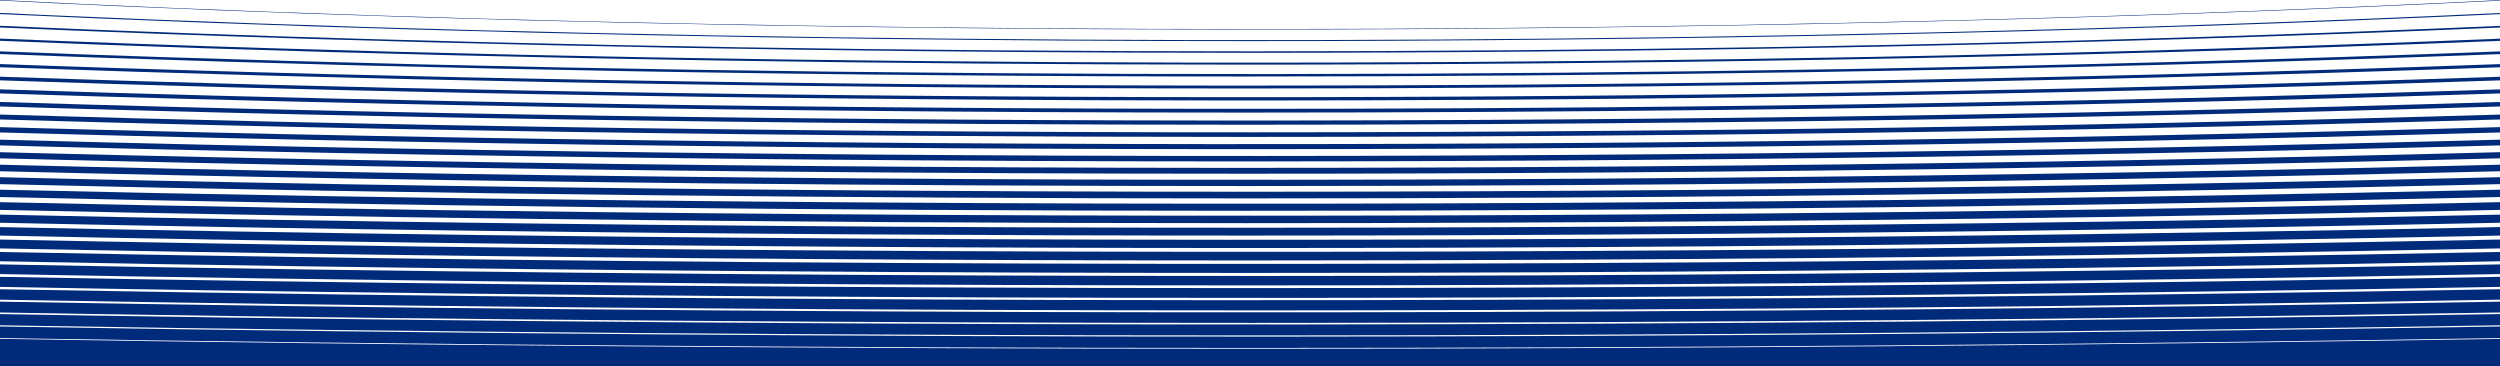 <svg xmlns="http://www.w3.org/2000/svg" width="1728" height="253" viewBox="0 0 1728 253" fill="none"><g clip-path="url(#clip0_147_2224)"><path d="M643.187 93.901C715.236 94.396 787.833 94.644 860.561 94.644C960.001 94.644 1059.71 94.181 1158.81 93.257C1330.39 91.656 1499.84 88.674 1662.45 84.393C1684.39 83.815 1706.24 83.212 1728 82.585V79.185C1711.55 79.668 1695.04 80.137 1678.48 80.591C1519.06 84.959 1352.74 88.055 1184.14 89.792C1015.54 91.53 844.848 91.907 676.802 90.915C513.012 89.947 349.764 87.666 191.589 84.136C127.05 82.695 63.088 81.04 0 79.181V82.584C50.002 84.031 100.517 85.352 151.41 86.541C311.521 90.281 476.978 92.758 643.187 93.901V93.901Z" fill="#002A7A"></path><path d="M758.258 69.276C792.321 69.403 826.5 69.466 860.715 69.466C977.033 69.466 1093.93 68.737 1209.5 67.287C1359.06 65.412 1506.16 62.332 1646.7 58.133C1673.99 57.318 1701.1 56.458 1728 55.556V53.048C1708.34 53.718 1688.56 54.365 1668.68 54.987C1530.79 59.304 1386.23 62.525 1239.02 64.561C1091.82 66.596 942.131 67.444 794.127 67.08C649.86 66.725 505.448 65.217 364.903 62.596C240.448 60.275 117.894 57.06 0 53.029V55.537C105.275 59.083 214.058 61.986 324.461 64.191C466.274 67.023 612.226 68.735 758.258 69.277V69.276Z" fill="#002A7A"></path><path d="M719.984 77.484C766.675 77.711 813.592 77.825 860.571 77.825C971.319 77.825 1082.52 77.196 1192.68 75.943C1349.59 74.158 1504.13 71.11 1652.03 66.884C1677.5 66.156 1702.83 65.391 1728 64.59V61.779C1709.38 62.381 1690.66 62.963 1671.86 63.525C1526.79 67.859 1374.98 71.037 1220.64 72.973C1066.3 74.909 909.613 75.599 754.925 75.025C604.15 74.466 453.46 72.699 307.039 69.774C202.793 67.692 99.95 65.007 0 61.764V64.577C87.193 67.362 176.463 69.726 266.859 71.642C414.772 74.777 567.225 76.742 719.984 77.484Z" fill="#002A7A"></path><path d="M860.979 120.075C943.163 120.075 1025.47 119.795 1107.52 119.235C1301.13 117.913 1492.94 115.031 1677.63 110.67C1694.46 110.273 1711.25 109.863 1728 109.44V105.189C1714.99 105.524 1701.96 105.852 1688.9 106.171C1507.99 110.593 1319.93 113.567 1129.94 115.011C939.943 116.455 748.245 116.366 560.166 114.747C376.851 113.169 194.76 110.12 18.951 105.684C12.627 105.525 6.312 105.363 0.001 105.2V109.451C171.513 113.797 348.854 116.849 527.509 118.524C637.718 119.558 749.228 120.075 860.98 120.075H860.979Z" fill="#002A7A"></path><path d="M604.684 102.109C689.449 102.768 774.958 103.098 860.656 103.098C954.369 103.098 1048.31 102.703 1141.77 101.916C1320.69 100.408 1497.59 97.459 1667.57 93.151C1687.78 92.638 1707.93 92.106 1728 91.553V87.867C1712.67 88.296 1697.3 88.714 1681.89 89.12C1515.31 93.505 1341.74 96.561 1166.01 98.2C990.278 99.839 812.583 100.061 637.86 98.859C467.562 97.687 298.032 95.15 133.98 91.317C89.003 90.267 44.312 89.116 0.001 87.868V91.557C31.032 92.415 62.235 93.226 93.585 93.989C259.793 98.032 431.752 100.764 604.685 102.109H604.684Z" fill="#002A7A"></path><path d="M566.123 110.316C663.602 111.156 762.102 111.575 860.802 111.575C948.77 111.575 1036.89 111.242 1124.67 110.575C1310.93 109.16 1495.29 106.244 1672.62 101.909C1691.14 101.457 1709.6 100.987 1728 100.503V96.533C1713.82 96.913 1699.61 97.285 1685.37 97.646C1511.62 102.05 1330.8 105.064 1147.94 106.605C965.081 108.147 780.383 108.213 598.982 106.802C422.174 105.427 246.366 102.634 76.436 98.499C50.858 97.877 25.375 97.223 0 96.539V100.511C11.879 100.825 23.778 101.134 35.7 101.434C208.004 105.782 386.464 108.77 566.123 110.316V110.316Z" fill="#002A7A"></path><path d="M362.267 14.017C461.463 16.615 564.136 18.446 667.433 19.461C732.9 20.105 798.437 20.426 863.839 20.426C1013.13 20.426 1161.8 18.753 1307.85 15.419C1457.73 11.998 1598.43 6.974 1728 0.428V0.044C1611.59 5.941 1485.88 10.618 1352.26 14.012C1144.64 19.285 930.286 21.147 715.162 19.546C611.773 18.776 508.715 17.191 408.849 14.835C309.948 12.502 213.312 9.391 121.628 5.591C80.151 3.871 39.536 2.003 0 0V0.38C25.513 1.669 51.46 2.901 77.788 4.073C168.287 8.099 264 11.445 362.267 14.017Z" fill="#002A7A"></path><path d="M610.693 26.918C694.74 27.923 779.04 28.425 863.255 28.425C1006.88 28.425 1150.27 26.965 1291.86 24.052C1446.41 20.872 1592.41 16.091 1728 9.783V8.986C1604.78 14.754 1472.63 19.263 1332.93 22.451C1111.06 27.516 883.406 28.952 656.288 26.72C547.134 25.647 438.647 23.712 333.84 20.968C230.044 18.251 128.951 14.717 33.366 10.464C22.177 9.966 11.056 9.458 0 8.939V9.732C91.772 14.005 188.833 17.613 288.674 20.46C393.061 23.438 501.405 25.61 610.693 26.917V26.918Z" fill="#002A7A"></path><path d="M553.75 34.374C656.328 35.798 759.486 36.51 862.648 36.51C1000.7 36.51 1138.78 35.236 1275.67 32.692C1435.08 29.728 1586.46 25.159 1728 19.051V17.876C1598.1 23.53 1459.57 27.885 1313.82 30.884C1077.72 35.742 836.769 36.755 597.656 33.895C482.737 32.52 368.821 30.236 259.071 27.105C170.074 24.567 83.182 21.454 0 17.827V19C69.461 22.002 141.386 24.648 214.879 26.901C324.454 30.259 438.467 32.773 553.75 34.374Z" fill="#002A7A"></path><path d="M861.174 128.595C937.563 128.595 1014.03 128.362 1090.32 127.895C1291.27 126.667 1490.54 123.819 1682.6 119.432C1697.77 119.085 1712.9 118.728 1728 118.361V113.835C1716.18 114.128 1704.34 114.415 1692.48 114.694C1504.41 119.135 1309.1 122.07 1111.98 123.416C914.859 124.762 716.161 124.518 521.401 122.691C344.946 121.036 169.746 118.063 0 113.848V118.375C159.52 122.255 323.577 125.061 488.846 126.731C611.775 127.973 736.349 128.595 861.174 128.595Z" fill="#002A7A"></path><path d="M496.63 41.83C617.708 43.721 739.791 44.668 862.055 44.668C994.584 44.668 1127.33 43.557 1259.33 41.336C1423.72 38.569 1580.54 34.187 1728 28.252V26.721C1591.52 32.274 1446.67 36.487 1294.89 39.309C1044.58 43.963 790.339 44.555 539.23 41.069C418.545 39.393 299.198 36.761 184.502 33.245C121.739 31.321 60.068 29.123 0 26.673V28.204C46.146 30.067 93.19 31.781 140.914 33.337C255.675 37.078 375.355 39.935 496.63 41.829V41.83Z" fill="#002A7A"></path><path d="M861.001 61.159C982.531 61.159 1104.47 60.318 1226.22 58.635C1400.95 56.219 1568.78 52.156 1728 46.502V44.308C1578.61 49.687 1421.3 53.65 1257.52 56.147C978.793 60.397 697.98 60.152 422.877 55.419C290.66 53.144 160.445 49.819 35.847 45.535C23.855 45.123 11.905 44.701 0 44.271V46.466C122.88 50.847 251.342 54.302 381.968 56.739C539.918 59.684 700.096 61.159 861.001 61.159Z" fill="#002A7A"></path><path d="M439.363 49.285C578.899 51.686 719.986 52.887 861.501 52.887C988.527 52.887 1115.9 51.919 1242.84 49.983C1412.35 47.399 1574.65 43.184 1728 37.4V35.53C1585.03 40.991 1433.92 45.075 1276.13 47.73C1011.61 52.181 744.082 52.354 480.979 48.243C354.529 46.268 229.747 43.289 110.102 39.389C72.975 38.179 36.243 36.877 -0.001 35.487V37.358C22.102 38.196 44.377 39 66.806 39.771C186.749 43.895 312.096 47.096 439.363 49.286V49.285Z" fill="#002A7A"></path><path d="M681.623 85.693C740.987 86.044 800.698 86.219 860.526 86.219C965.635 86.219 1071.12 85.678 1175.78 84.599C1340.02 82.907 1502.02 79.892 1657.27 75.637C1680.97 74.988 1704.55 74.309 1728 73.6V70.491C1710.45 71.03 1692.82 71.553 1675.13 72.059C1522.89 76.409 1363.82 79.547 1202.35 81.383C1040.88 83.219 877.188 83.753 715.822 82.97C558.539 82.206 401.568 80.182 249.273 76.954C164.988 75.168 81.653 73.003 0.001 70.481V73.592C68.742 75.679 138.605 77.517 209.171 79.092C363.184 82.53 522.14 84.751 681.624 85.693L681.623 85.693Z" fill="#002A7A"></path><path d="M863.001 197.271C892.5 197.271 922.003 197.244 951.502 197.19C1211.21 196.714 1470.15 194.146 1721.13 189.557C1723.42 189.515 1725.71 189.472 1728 189.43V182.747C1726.15 182.782 1724.3 182.817 1722.44 182.852C1477.09 187.449 1223.83 190.071 969.694 190.645C715.559 191.219 460.848 189.744 212.652 186.261C141.429 185.261 70.49 184.091 0.001 182.758V189.44C59.175 190.534 118.644 191.515 178.318 192.378C402.884 195.629 632.791 197.27 863.002 197.27L863.001 197.271Z" fill="#002A7A"></path><path d="M863.214 205.902C886.832 205.902 910.419 205.886 934.036 205.852C1201.09 205.472 1467.49 202.94 1725.84 198.325C1726.56 198.312 1727.28 198.298 1728 198.286V191.338C1727.44 191.349 1726.87 191.359 1726.31 191.369C1473.8 195.987 1213.3 198.57 952.032 199.048C690.769 199.526 429.059 197.898 174.18 194.208C115.899 193.364 57.811 192.409 0.001 191.347V198.295C46.31 199.126 92.786 199.89 139.388 200.583C376.611 204.116 619.786 205.902 863.214 205.902Z" fill="#002A7A"></path><path d="M863.62 223.189C875.433 223.189 887.236 223.185 899.049 223.177C1178.32 222.989 1457.17 220.567 1728 215.983V208.507C1463.09 213.098 1190.19 215.57 916.769 215.854C641.26 216.141 365.54 214.206 97.298 210.104C64.8 209.607 32.363 209.078 0 208.516V215.989C20.467 216.336 40.958 216.671 61.476 216.993C324.019 221.108 593.703 223.19 863.62 223.19V223.189Z" fill="#002A7A"></path><path d="M863.432 214.542C881.151 214.542 898.833 214.533 916.552 214.515C1190.08 214.23 1463.07 211.748 1728 207.137V199.925C1469.02 204.538 1202.03 207.07 934.392 207.452C666.004 207.834 397.29 206.052 135.729 202.156C90.355 201.481 45.101 200.739 0.001 199.934V207.145C33.407 207.727 66.891 208.276 100.442 208.788C350.329 212.61 606.765 214.542 863.433 214.542H863.432Z" fill="#002A7A"></path><path d="M863.999 241.062C573.239 241.062 282.663 238.765 0 234.237V253H1728V234.237C1445.34 238.765 1154.76 241.062 863.999 241.062Z" fill="#002A7A"></path><path d="M863.813 231.842C869.724 231.842 875.621 231.841 881.532 231.839C1166.55 231.745 1451.26 229.385 1728 224.825V217.086C1457.16 221.654 1178.37 224.068 899.163 224.256C616.52 224.447 333.806 222.36 58.882 218.052C39.23 217.744 19.603 217.423 0 217.092V224.829C7.496 224.953 14.995 225.075 22.497 225.196C297.682 229.607 580.646 231.842 863.813 231.842V231.842Z" fill="#002A7A"></path><path d="M1728 233.666V225.663C1451.25 230.211 1166.56 232.566 881.575 232.66C591.805 232.755 302.089 230.515 20.484 226.001C13.652 225.891 6.826 225.779 0.001 225.667V233.666C282.645 238.201 573.229 240.502 864 240.502C1154.77 240.502 1445.36 238.201 1728 233.666H1728Z" fill="#002A7A"></path><path d="M861.849 154.254C920.73 154.254 979.64 154.13 1038.49 153.879C1261.47 152.932 1483.12 150.188 1697.27 145.724C1707.52 145.51 1717.77 145.291 1728 145.069V139.724C1719.83 139.905 1711.66 140.084 1703.48 140.26C1493.92 144.758 1276.88 147.574 1058.38 148.629C839.871 149.684 620.17 148.977 405.373 146.528C268.81 144.971 133.155 142.697 0.001 139.739V145.083C122.611 147.749 247.213 149.847 372.622 151.351C533.718 153.283 697.629 154.254 861.85 154.254L861.849 154.254Z" fill="#002A7A"></path><path d="M862.083 162.835C915.102 162.835 968.144 162.737 1021.14 162.541C1251.47 161.688 1480.57 158.979 1702.09 154.489C1710.73 154.314 1719.37 154.135 1728 153.954V148.34C1721.08 148.488 1714.15 148.635 1707.22 148.78C1490.5 153.297 1266.21 156.074 1040.58 157.033C814.951 157.992 588.247 157.13 366.771 154.474C243.374 152.994 120.751 150.946 0 148.354V153.968C110.075 156.28 221.61 158.149 333.812 159.557C507.618 161.739 684.689 162.835 862.083 162.835Z" fill="#002A7A"></path><path d="M861.389 137.132C931.955 137.132 1002.59 136.941 1073.08 136.556C1281.38 135.421 1488.1 132.608 1687.52 128.195C1701.04 127.896 1714.53 127.589 1728 127.274V122.473C1717.38 122.726 1706.75 122.975 1696.11 123.218C1500.87 127.678 1298.32 130.572 1094.07 131.821C889.822 133.07 684.121 132.672 482.682 130.637C319.597 128.99 157.673 126.253 -0.001 122.487V127.288C147.353 130.736 298.203 133.302 450.142 134.938C585.798 136.4 723.452 137.132 861.389 137.132Z" fill="#002A7A"></path><path d="M861.62 145.686C926.357 145.686 991.112 145.531 1055.8 145.218C1271.44 144.177 1485.63 141.399 1692.41 136.959C1704.29 136.704 1716.15 136.443 1728 136.177V131.102C1718.6 131.317 1709.2 131.531 1699.78 131.739C1497.38 136.218 1287.58 139.073 1076.2 140.225C864.827 141.377 652.125 140.824 444.009 138.582C294.218 136.969 145.468 134.465 -0.001 131.117V136.19C135.042 139.234 272.745 141.564 411.398 143.145C559.768 144.837 710.557 145.686 861.619 145.686L861.62 145.686Z" fill="#002A7A"></path><path d="M862.777 188.647C898.174 188.647 933.552 188.607 968.947 188.527C1221.31 187.958 1472.79 185.354 1716.4 180.789C1720.27 180.717 1724.13 180.642 1728 180.569V174.152C1724.87 174.212 1721.73 174.275 1718.6 174.335C1480.41 178.912 1234.39 181.573 987.378 182.242C740.363 182.912 492.659 181.59 251.142 178.314C166.941 177.171 83.131 175.785 0 174.165V180.581C71.991 181.953 144.459 183.153 217.226 184.174C429.105 187.148 645.796 188.647 862.777 188.647V188.647Z" fill="#002A7A"></path><path d="M862.318 171.429C909.476 171.429 956.624 171.354 1003.77 171.203C1241.44 170.445 1478 167.771 1706.89 163.256C1713.93 163.117 1720.97 162.976 1728 162.834V156.95C1722.33 157.067 1716.66 157.184 1710.98 157.299C1487.11 161.837 1255.58 164.575 1022.82 165.437C790.06 166.299 556.356 165.284 328.2 162.421C217.917 161.037 108.27 159.212 0 156.964V162.847C97.449 164.827 195.947 166.469 294.975 167.764C481.476 170.202 671.747 171.429 862.318 171.429V171.429Z" fill="#002A7A"></path><path d="M862.551 180.033C903.832 180.033 945.096 179.978 986.371 179.865C1231.39 179.201 1475.41 176.562 1711.66 172.022C1717.11 171.918 1722.55 171.811 1728 171.704V165.553C1723.59 165.641 1719.19 165.73 1714.78 165.817C1483.75 170.375 1244.97 173.074 1005.08 173.84C765.194 174.606 524.494 173.437 289.658 170.367C192.437 169.097 95.727 167.492 0 165.567V171.717C84.753 173.384 170.228 174.804 256.112 175.969C455.307 178.672 658.781 180.034 862.551 180.034V180.033Z" fill="#002A7A"></path></g><defs><clipPath id="clip0_147_2224"><rect width="1728" height="253" fill="white"></rect></clipPath></defs></svg>